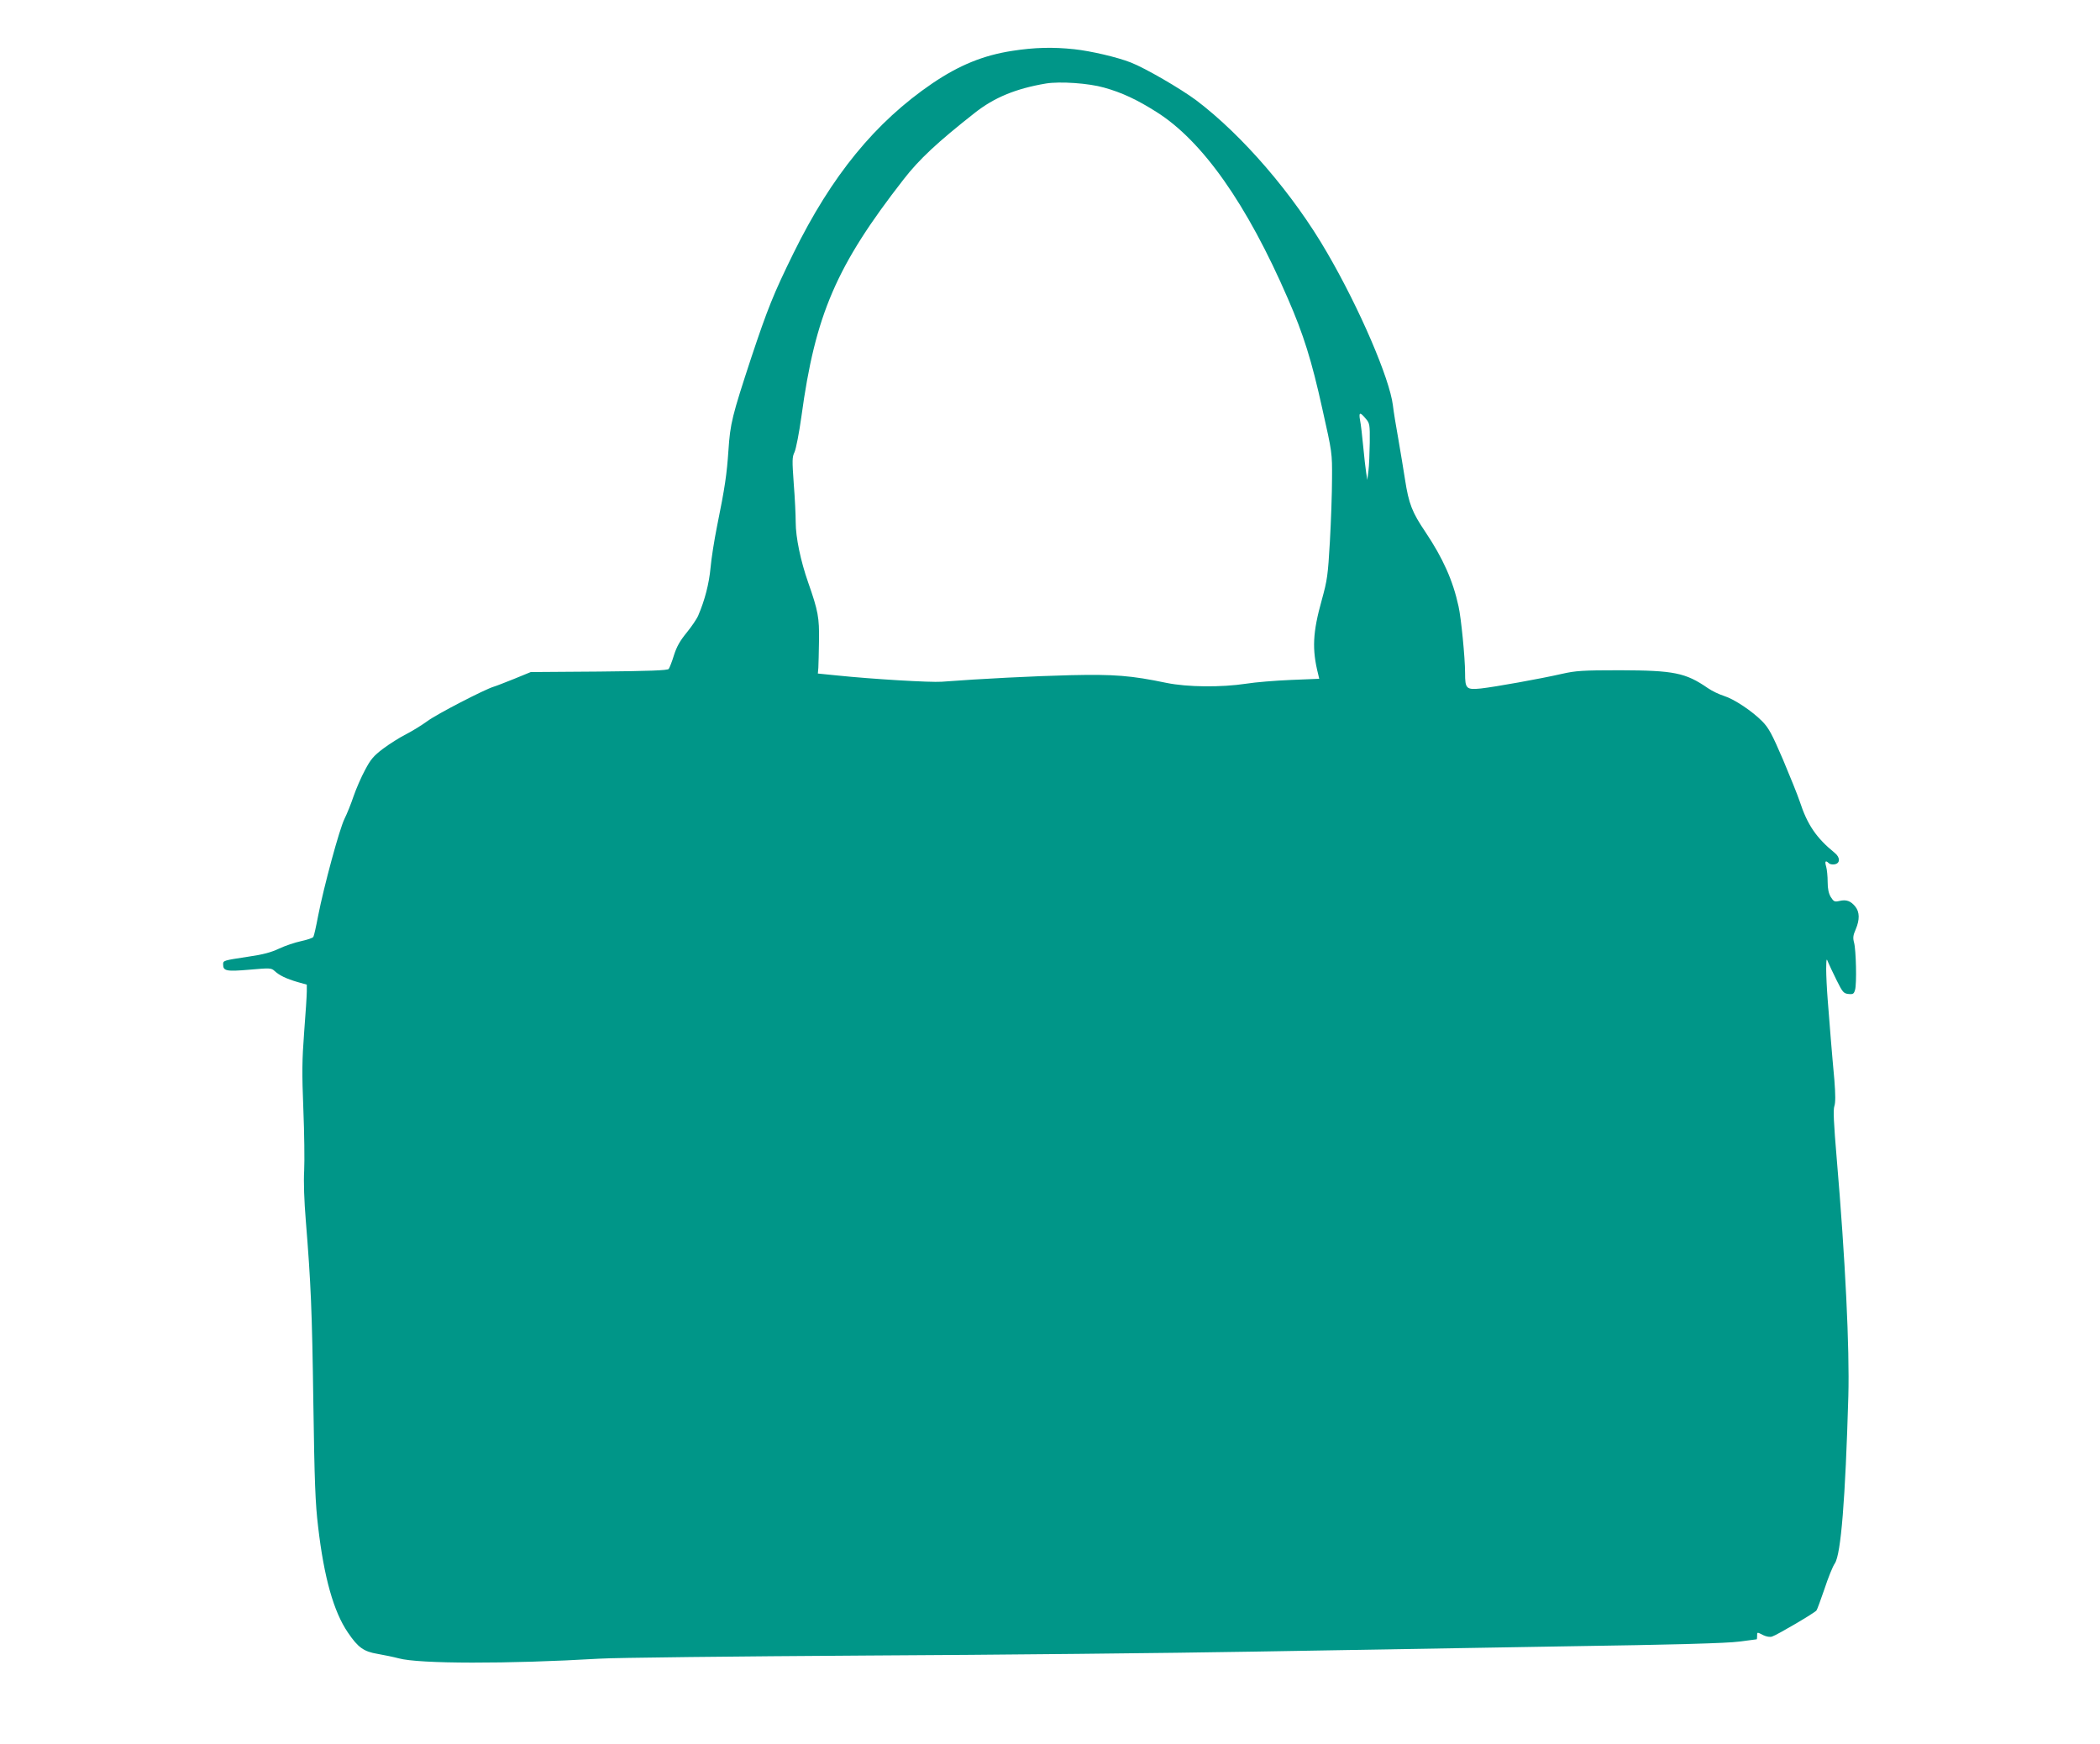 <?xml version="1.0" standalone="no"?>
<!DOCTYPE svg PUBLIC "-//W3C//DTD SVG 20010904//EN"
 "http://www.w3.org/TR/2001/REC-SVG-20010904/DTD/svg10.dtd">
<svg version="1.0" xmlns="http://www.w3.org/2000/svg"
 width="1280pt" height="1063pt" viewBox="0 0 1280 1063"
 preserveAspectRatio="xMidYMid meet">
<g transform="translate(0,1063) scale(0.1,-0.1)"
fill="#009688" stroke="none">
<path d="M6170 10320 c-176 -27 -323 -87 -487 -198 -348 -237 -614 -562 -847
-1036 -121 -246 -158 -339 -257 -636 -117 -356 -128 -400 -139 -565 -10 -146
-21 -224 -70 -465 -16 -80 -34 -192 -39 -250 -9 -97 -35 -198 -75 -291 -8 -20
-40 -67 -70 -104 -41 -50 -61 -85 -78 -138 -12 -40 -27 -77 -32 -84 -8 -9
-117 -13 -426 -16 l-415 -3 -100 -41 c-55 -22 -111 -44 -125 -48 -55 -16 -349
-168 -405 -210 -33 -24 -91 -60 -130 -80 -38 -19 -101 -59 -140 -88 -58 -44
-76 -65 -110 -130 -23 -42 -54 -114 -70 -160 -15 -45 -40 -107 -55 -137 -31
-62 -126 -413 -161 -592 -12 -64 -25 -122 -29 -128 -4 -7 -38 -18 -75 -26 -37
-8 -97 -28 -133 -45 -48 -23 -99 -37 -191 -50 -151 -23 -151 -23 -151 -47 0
-40 20 -44 160 -32 126 11 133 11 154 -8 29 -27 71 -47 139 -67 l57 -16 0 -41
c0 -23 -7 -134 -16 -247 -13 -174 -14 -247 -5 -471 6 -146 8 -314 5 -375 -4
-68 0 -184 10 -305 31 -384 38 -543 46 -1115 7 -480 12 -609 29 -750 36 -310
95 -518 181 -644 62 -92 97 -117 182 -131 40 -7 98 -19 128 -27 123 -34 663
-35 1225 -2 94 6 823 14 1620 19 798 4 1866 15 2375 24 509 9 1357 23 1885 32
676 10 991 19 1065 29 58 7 106 14 108 14 1 1 2 10 2 21 0 24 -1 24 38 4 19
-9 41 -13 54 -8 29 9 261 145 270 159 4 5 26 65 49 132 22 67 50 137 63 155
37 56 64 391 82 1018 8 293 -18 830 -71 1452 -18 213 -22 294 -14 317 7 21 7
68 0 158 -7 70 -16 184 -22 253 -5 69 -14 177 -19 240 -5 63 -9 147 -9 185 1
64 2 67 12 40 7 -16 30 -66 52 -110 36 -73 43 -80 72 -83 28 -3 33 1 40 25 11
38 6 244 -6 288 -8 29 -6 45 10 81 25 59 24 105 -2 138 -28 35 -55 45 -97 35
-30 -7 -35 -4 -53 24 -13 22 -19 50 -19 92 0 33 -4 75 -9 93 -10 33 -4 41 16
21 6 -6 21 -9 34 -7 36 5 37 42 2 70 -112 91 -167 172 -213 313 -13 39 -59
153 -102 255 -67 156 -87 193 -126 233 -62 63 -171 136 -235 156 -29 9 -72 30
-97 47 -136 94 -207 108 -535 109 -232 0 -270 -3 -355 -22 -131 -30 -411 -80
-493 -89 -90 -9 -97 -2 -97 95 0 90 -24 336 -40 406 -34 157 -95 293 -202 453
-81 120 -101 171 -124 319 -9 60 -28 171 -41 248 -14 77 -29 169 -33 205 -20
163 -203 590 -401 930 -205 355 -516 716 -798 929 -97 72 -311 196 -398 230
-84 33 -244 70 -345 81 -130 14 -244 11 -378 -10z m560 -224 c108 -30 200 -73
320 -149 280 -177 550 -560 800 -1137 95 -218 145 -377 210 -672 60 -267 60
-268 59 -425 0 -87 -6 -259 -13 -383 -12 -208 -16 -235 -49 -355 -56 -200 -61
-302 -22 -456 l6 -26 -173 -7 c-95 -4 -218 -14 -273 -23 -153 -23 -357 -21
-485 5 -216 45 -317 53 -585 47 -214 -5 -553 -22 -786 -40 -67 -5 -422 16
-634 38 l-120 12 3 35 c1 19 3 94 4 165 2 141 -5 181 -66 355 -46 131 -76 275
-76 367 0 43 -5 149 -12 236 -10 142 -10 161 5 192 9 20 28 117 42 218 84 619
213 918 622 1443 96 124 207 227 433 405 120 95 252 149 435 180 86 14 261 2
355 -25z m1594 -2017 c25 -29 26 -36 25 -147 -1 -64 -4 -142 -8 -172 l-7 -55
-7 45 c-4 25 -12 97 -18 160 -6 63 -14 134 -19 158 -9 50 -1 53 34 11z"/>
</g>
</svg>
